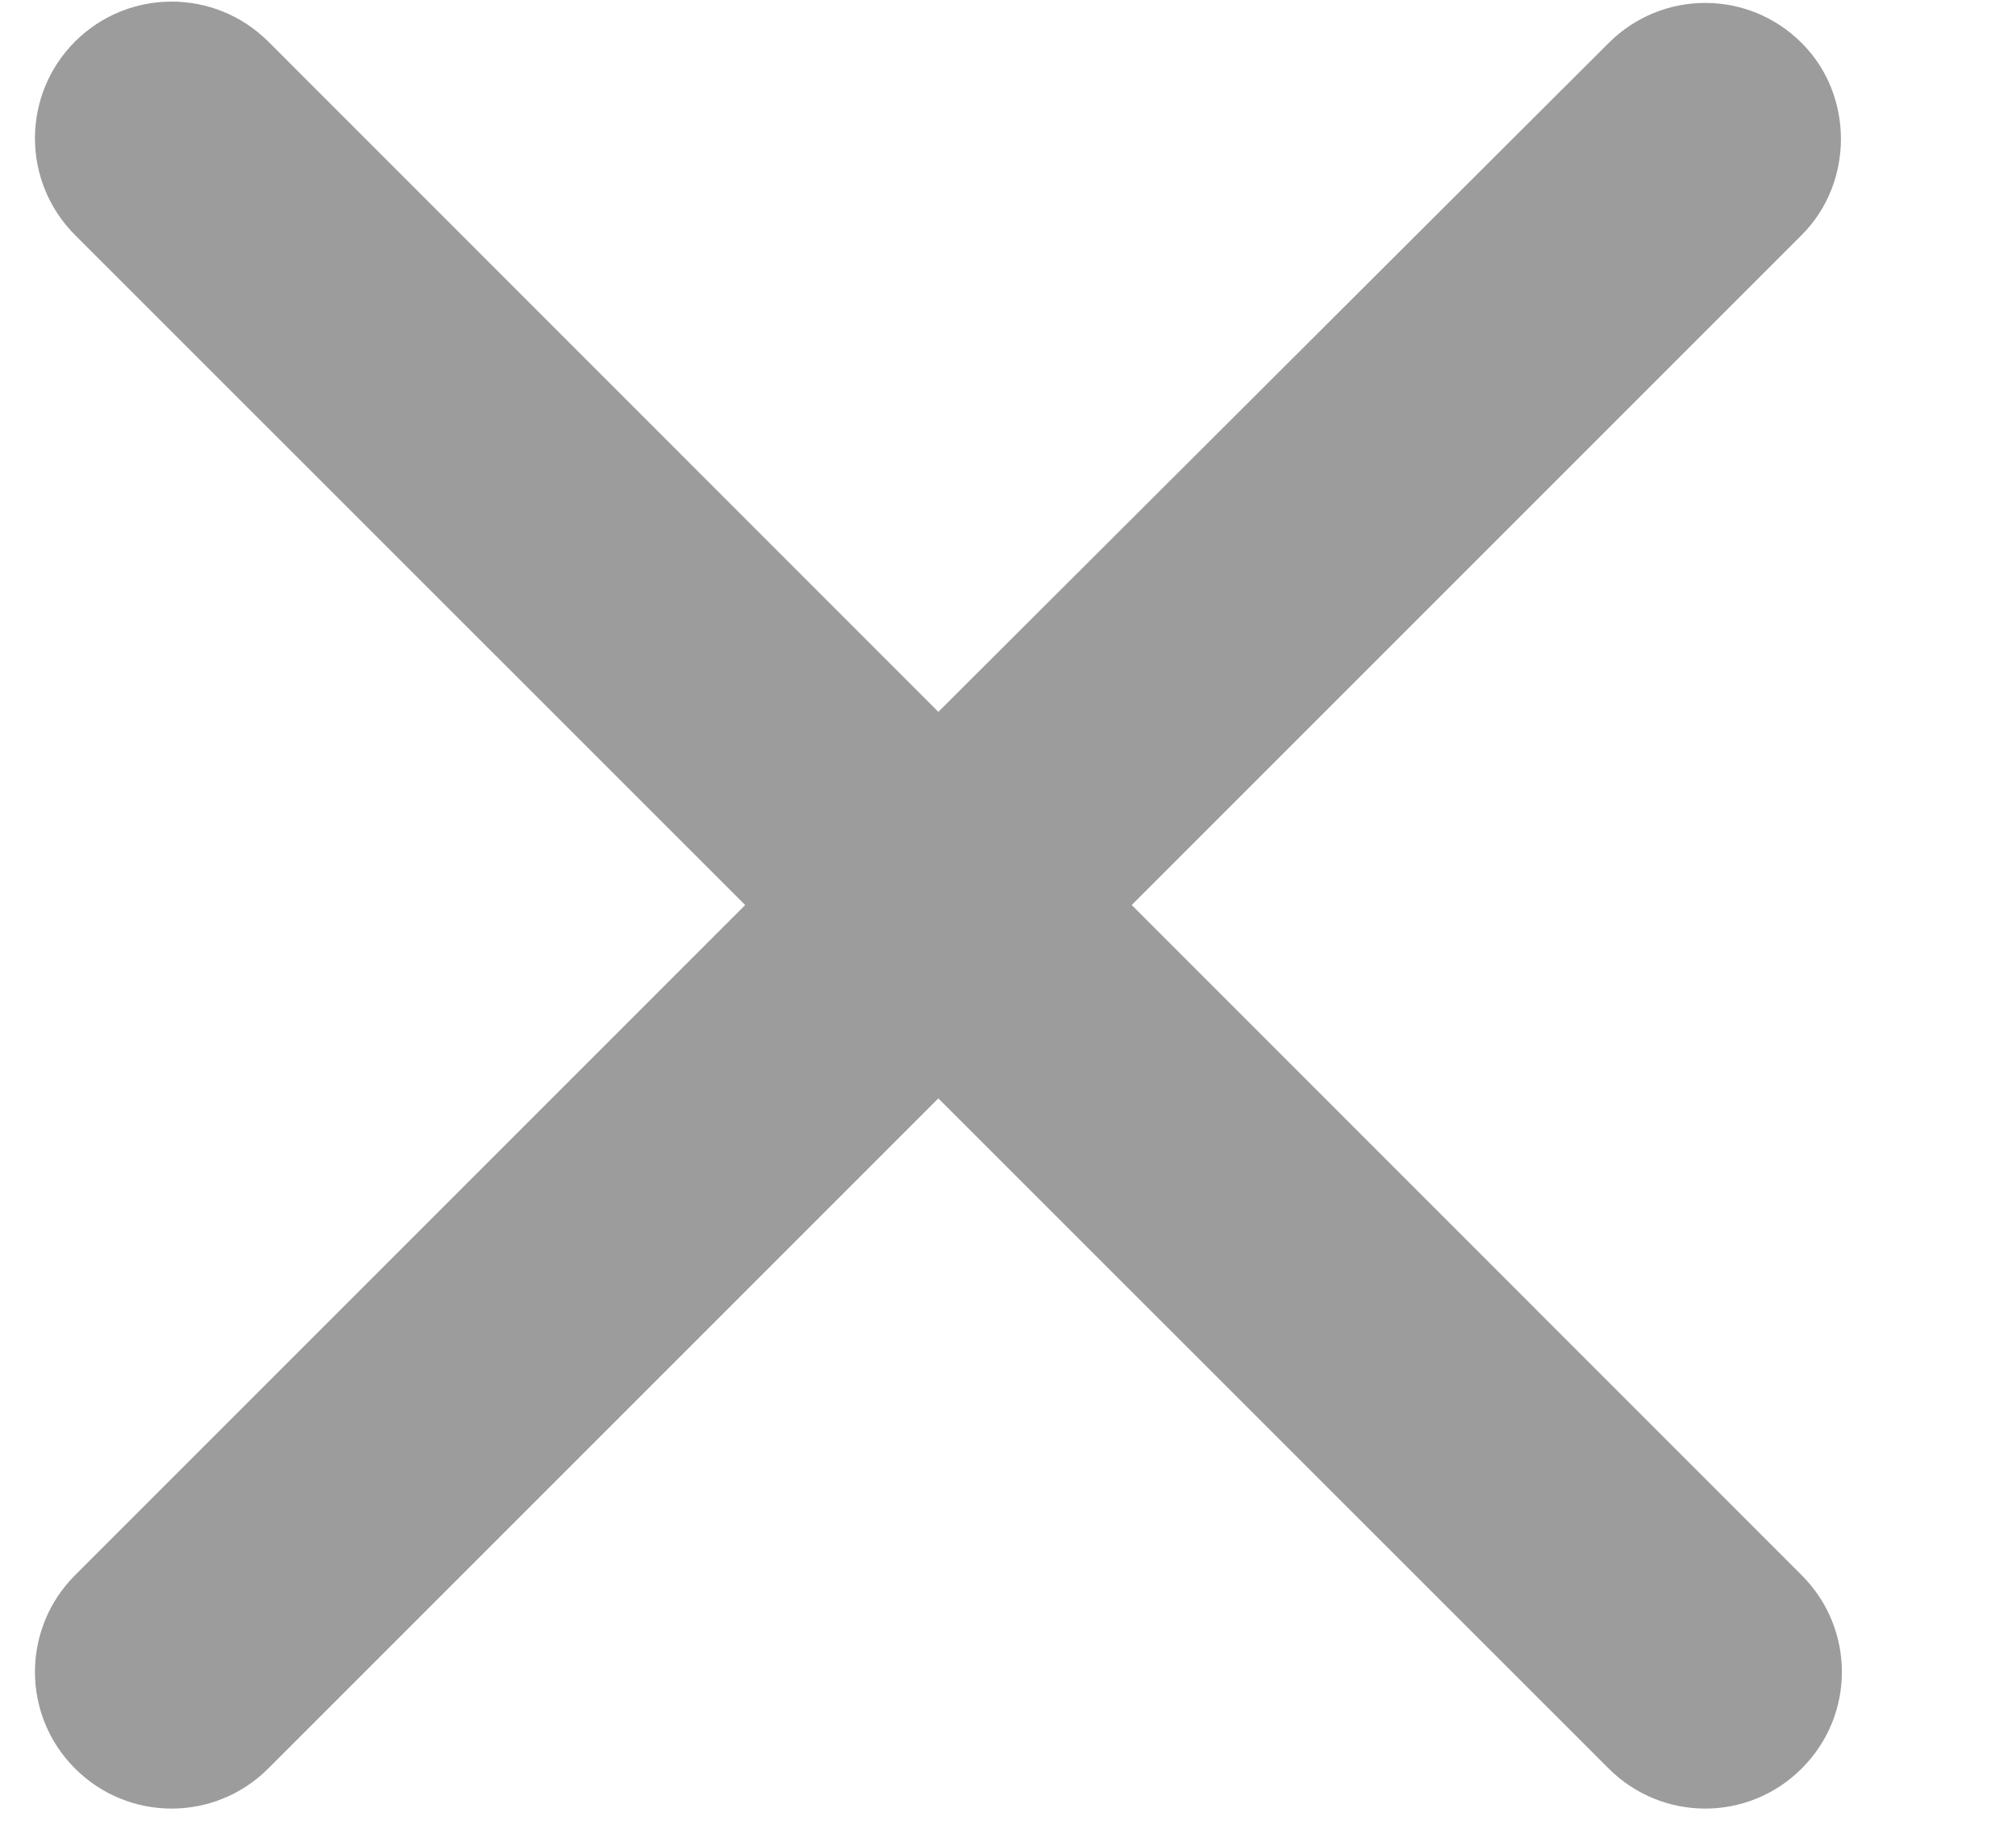 <svg width="11" height="10" viewBox="0 0 11 10" fill="none" xmlns="http://www.w3.org/2000/svg">
<path d="M9.831 0.235C9.54 -0.057 9.069 -0.057 8.777 0.235L5.12 3.884L1.464 0.227C1.172 -0.064 0.701 -0.064 0.409 0.227C0.118 0.519 0.118 0.99 0.409 1.282L4.066 4.938L0.409 8.595C0.118 8.887 0.118 9.358 0.409 9.649C0.701 9.941 1.172 9.941 1.464 9.649L5.12 5.993L8.777 9.649C9.069 9.941 9.54 9.941 9.831 9.649C10.123 9.358 10.123 8.887 9.831 8.595L6.175 4.938L9.831 1.282C10.116 0.997 10.116 0.519 9.831 0.235Z" fill="#9C9C9C"/>
</svg>
